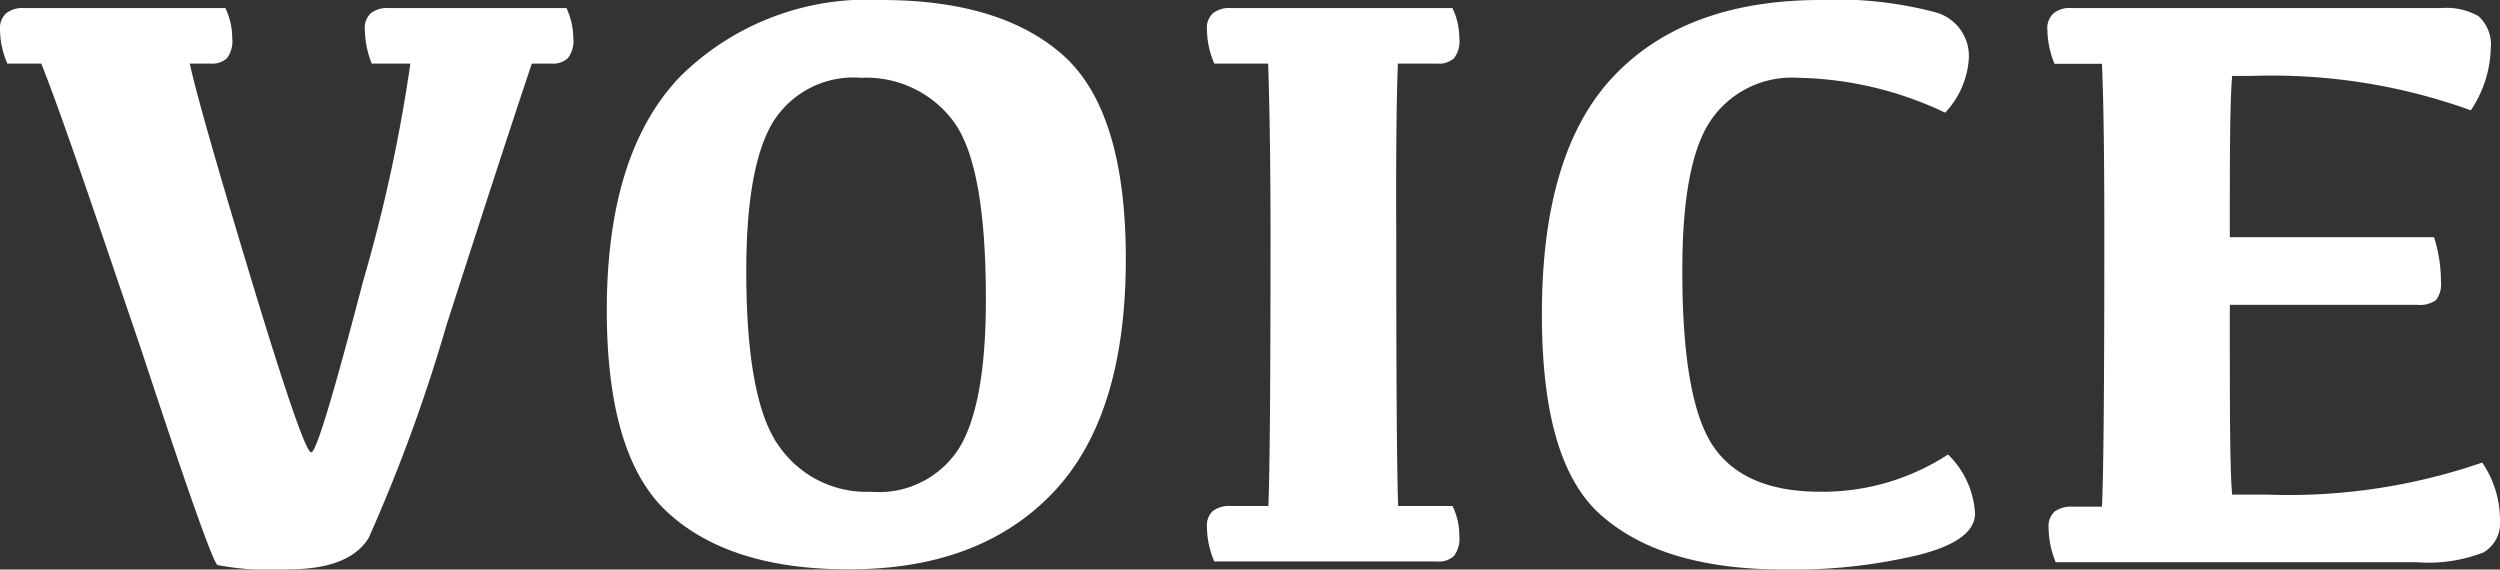 <svg xmlns="http://www.w3.org/2000/svg" viewBox="0 0 105.39 24.01"><rect x="0" y="0" width="105.39" height="24.01" fill="#333333" stroke="none"/><defs><style>.cls-1{fill:#fff;}</style></defs><title>Asset 8</title><g id="Layer_2" data-name="Layer 2"><g id="Layer_1-2" data-name="Layer 1"><path class="cls-1" d="M16.39.34h7.49a3.09,3.09,0,0,1,.29,1.27,1.19,1.19,0,0,1-.23.84.91.91,0,0,1-.7.23h-.82q-1.11,3.3-3.59,11a69.69,69.69,0,0,1-3.29,9C15,23.55,13.88,24,12.17,24a11.81,11.81,0,0,1-3-.18q-.29-.19-3.19-9C4,9,2.63,4.92,1.74,2.68H.31A3.69,3.69,0,0,1,0,1.25.85.85,0,0,1,.26.56,1.1,1.1,0,0,1,1,.34H9.5a2.94,2.94,0,0,1,.29,1.27,1.19,1.19,0,0,1-.22.84.91.91,0,0,1-.7.23H8Q8.4,4.53,10.6,11.8t2.52,7.27c.21,0,.93-2.4,2.18-7.19a66.72,66.72,0,0,0,2-9.2H15.67a4.05,4.05,0,0,1-.29-1.43.84.84,0,0,1,.25-.69A1.1,1.1,0,0,1,16.39.34Z"/><path class="cls-1" d="M25.58,13.09q0-6.66,3.11-9.88A11.21,11.21,0,0,1,37.15,0q5.07,0,7.69,2.35c1.74,1.57,2.62,4.42,2.62,8.57q0,6.66-3.1,9.88T35.74,24q-4.93,0-7.54-2.35C26.46,20.1,25.58,17.24,25.58,13.09Zm5.88-1.66q0,5.49,1.39,7.39a4.48,4.48,0,0,0,3.86,1.91,4,4,0,0,0,3.73-1.85q1.13-1.86,1.12-6.3,0-5.64-1.37-7.47a4.57,4.57,0,0,0-3.87-1.83,4,4,0,0,0-3.73,1.86Q31.46,7,31.46,11.43Z"/><path class="cls-1" d="M51.89.34h9.34a2.94,2.94,0,0,1,.29,1.27,1.19,1.19,0,0,1-.22.84.93.93,0,0,1-.72.23H58.93q-.09,2.19-.07,7.22,0,9.24.08,11.43h2.29a2.83,2.83,0,0,1,.29,1.26,1.23,1.23,0,0,1-.22.84.93.93,0,0,1-.72.24H51.19a3.75,3.75,0,0,1-.31-1.45.83.83,0,0,1,.25-.68,1.17,1.17,0,0,1,.76-.21h1.58q.09-2.19.09-11.45c0-3.34-.05-5.74-.1-7.2H51.19a3.69,3.69,0,0,1-.31-1.43.84.84,0,0,1,.25-.69A1.11,1.11,0,0,1,51.89.34Z"/><path class="cls-1" d="M76.77,20.73a9.67,9.67,0,0,0,5.35-1.57,3.76,3.76,0,0,1,1.14,2.48c0,.77-.8,1.36-2.4,1.76a22.77,22.77,0,0,1-5.61.61c-3.47,0-6-.76-7.73-2.27S65,17.39,65,13.24q0-6.81,3-10T76.6,0a16.35,16.35,0,0,1,5,.52A1.91,1.91,0,0,1,83,2.43,3.66,3.66,0,0,1,82,4.75a15,15,0,0,0-6.19-1.47,4.13,4.13,0,0,0-3.68,1.78q-1.22,1.77-1.21,6.39,0,5.45,1.31,7.37T76.77,20.73Z"/><path class="cls-1" d="M87.36.34h15.56a2.71,2.71,0,0,1,1.56.34A1.61,1.61,0,0,1,105,2.05a4.89,4.89,0,0,1-.84,2.6A24.73,24.73,0,0,0,94.92,3.2H94.1C94,4.31,94,6.59,94,10h8.61a6.19,6.19,0,0,1,.29,1.87,1.07,1.07,0,0,1-.21.78,1.14,1.14,0,0,1-.78.2H94c0,4.39,0,7,.1,8h1.42a25.06,25.06,0,0,0,9.12-1.35,4.3,4.3,0,0,1,.75,2.44,1.43,1.43,0,0,1-.7,1.35,6.43,6.43,0,0,1-2.83.41l-15.2,0a3.93,3.93,0,0,1-.3-1.46.83.83,0,0,1,.25-.67,1.16,1.16,0,0,1,.75-.21h1.25c.07-1.47.1-5.3.1-11.47q0-5-.1-7.2h-2a3.86,3.86,0,0,1-.3-1.43.84.84,0,0,1,.25-.69A1.1,1.1,0,0,1,87.36.34Z"/></g></g></svg>